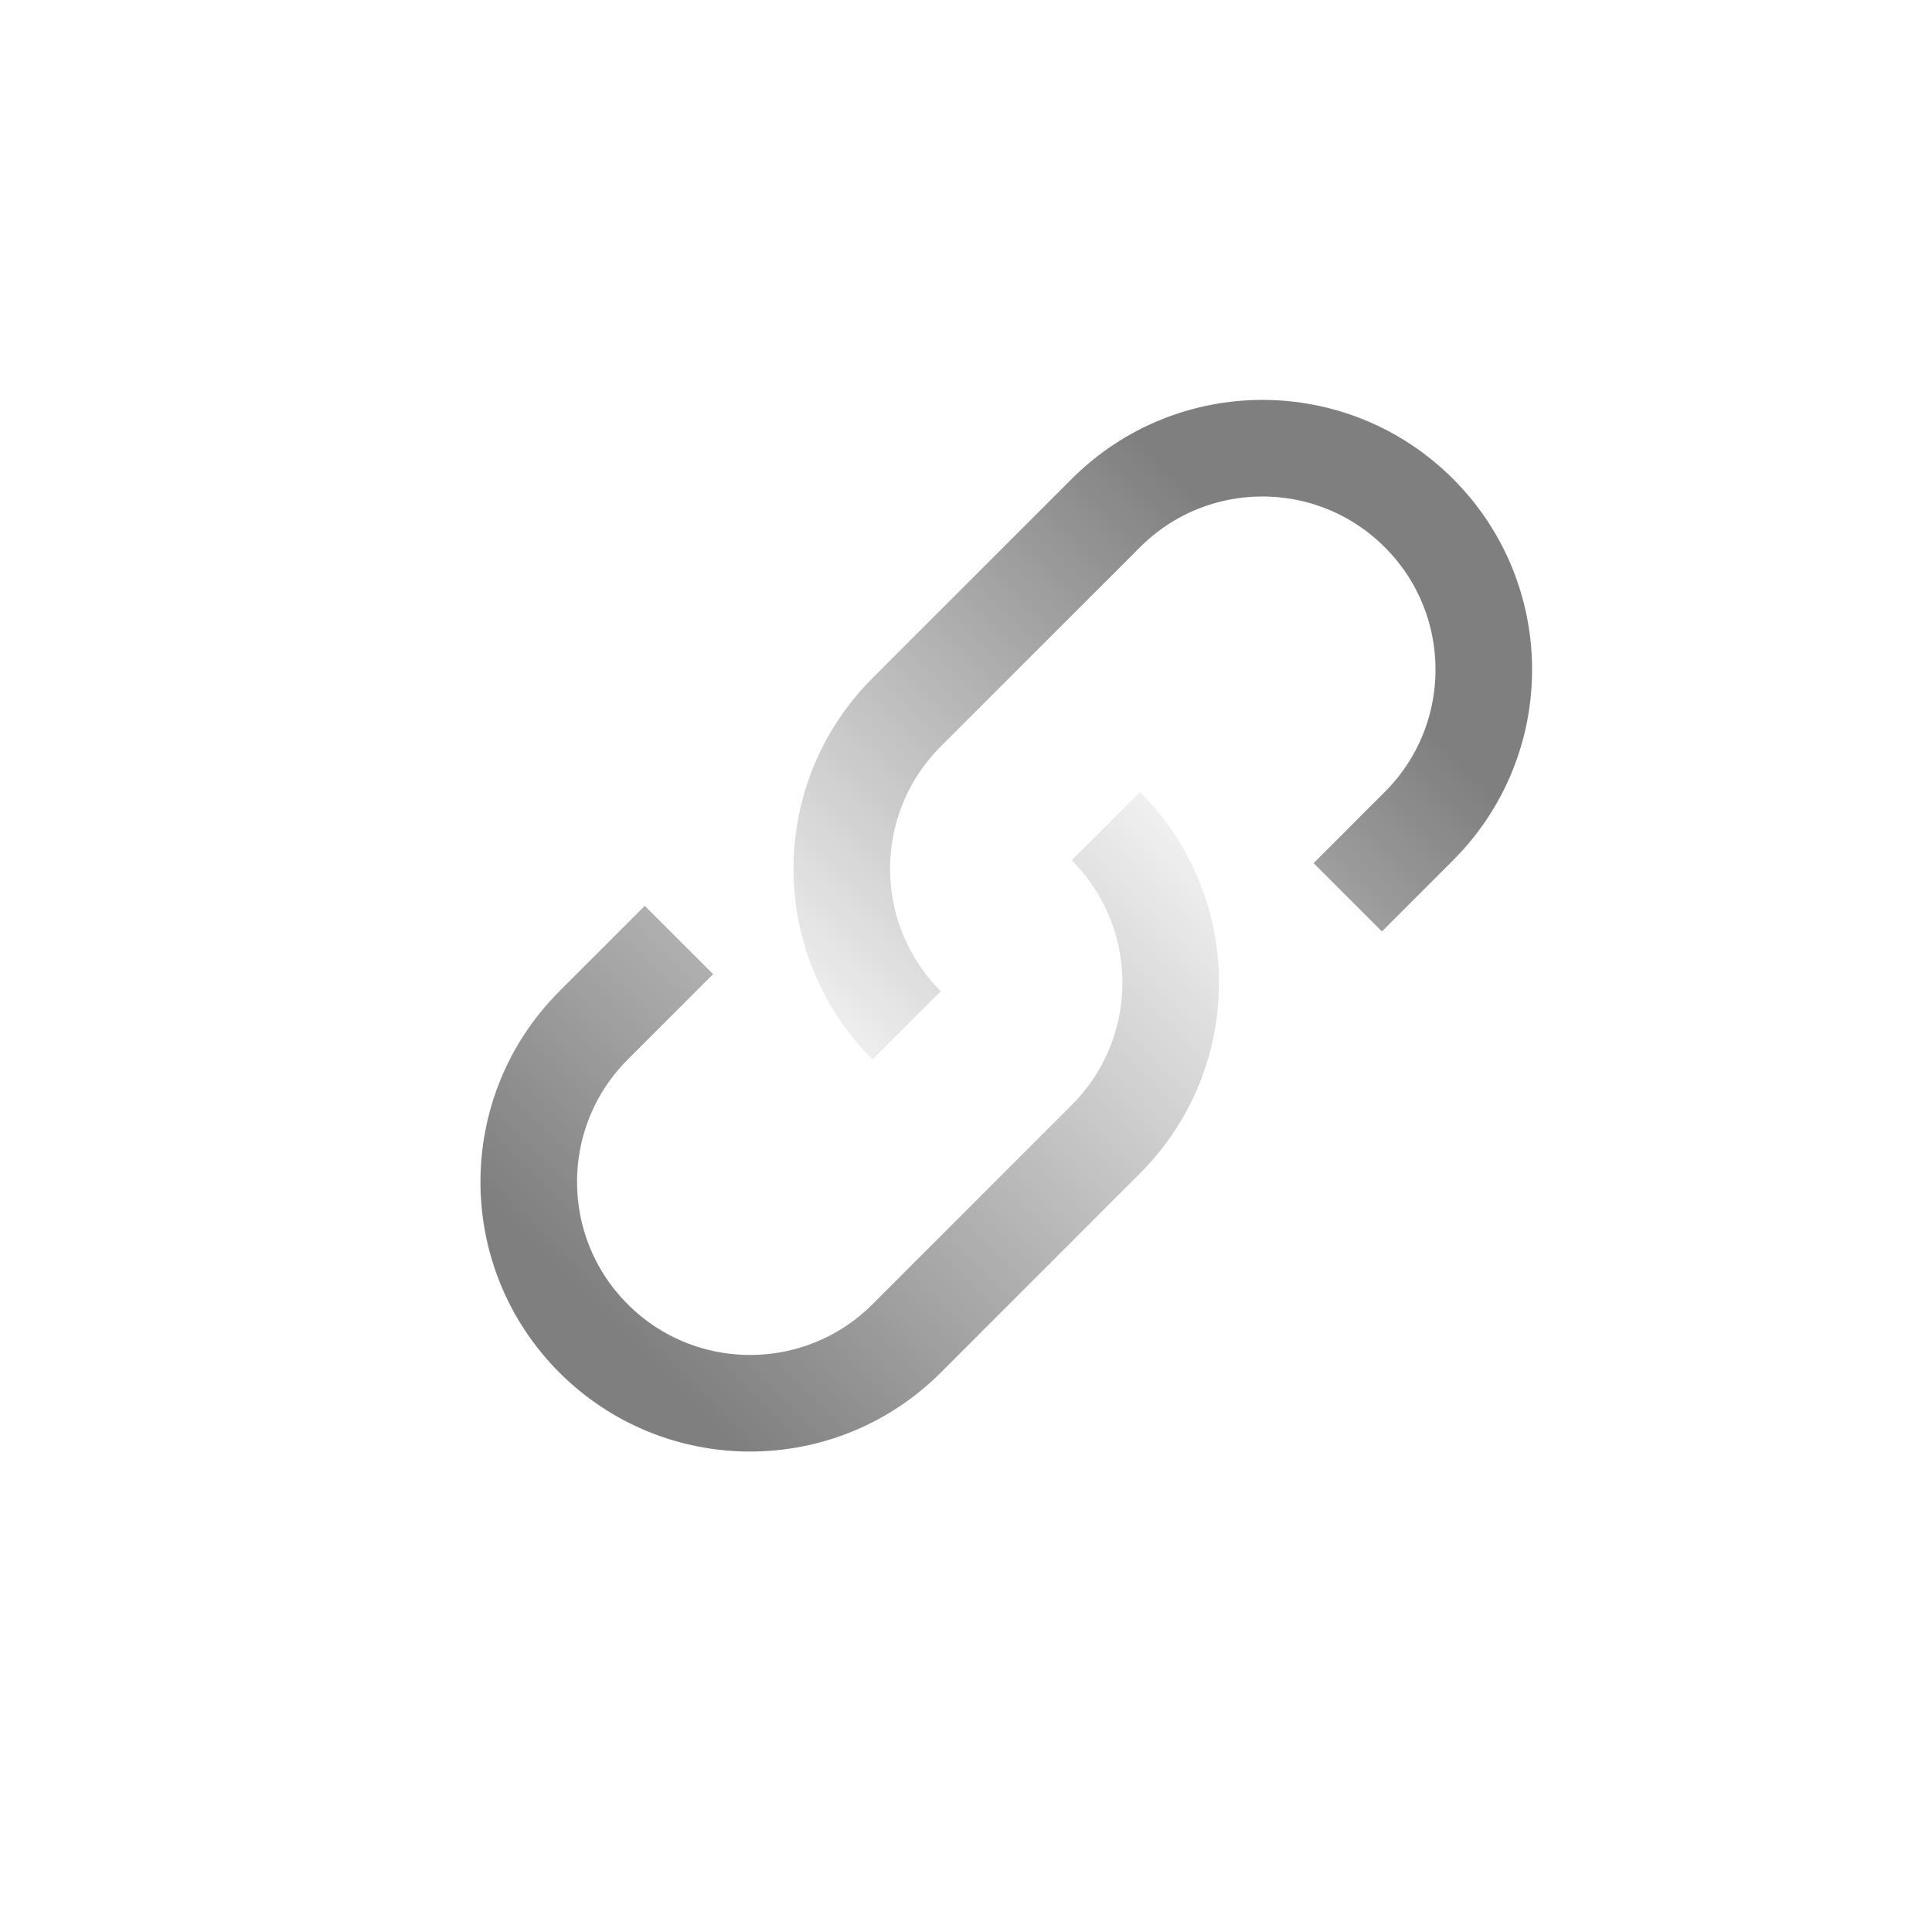 <svg width="30" height="30" viewBox="0 0 30 30" fill="none" xmlns="http://www.w3.org/2000/svg">
<g opacity="0.5">
<path d="M20.928 13.933L22.033 12.828C23.376 11.486 23.376 9.309 22.033 7.967C20.691 6.624 18.514 6.624 17.172 7.967L14.078 11.06C12.736 12.403 12.736 14.579 14.078 15.922" stroke="url(#paint0_linear_1011_6618)" stroke-width="1.5"/>
<path d="M10.543 14.596L9.217 15.922C7.875 17.264 7.875 19.441 9.217 20.783C10.559 22.125 12.736 22.125 14.078 20.783L17.172 17.689C18.514 16.347 18.514 14.171 17.172 12.828" stroke="url(#paint1_linear_1011_6618)" stroke-width="1.5"/>
</g>
<defs>
<linearGradient id="paint0_linear_1011_6618" x1="20.625" y1="9.375" x2="12.5" y2="17.5" gradientUnits="userSpaceOnUse">
<stop offset="0.025"/>
<stop offset="1" stop-opacity="0"/>
</linearGradient>
<linearGradient id="paint1_linear_1011_6618" x1="8.75" y1="21.25" x2="18.75" y2="11.25" gradientUnits="userSpaceOnUse">
<stop offset="0.075"/>
<stop offset="1" stop-opacity="0"/>
</linearGradient>
</defs>
</svg>
